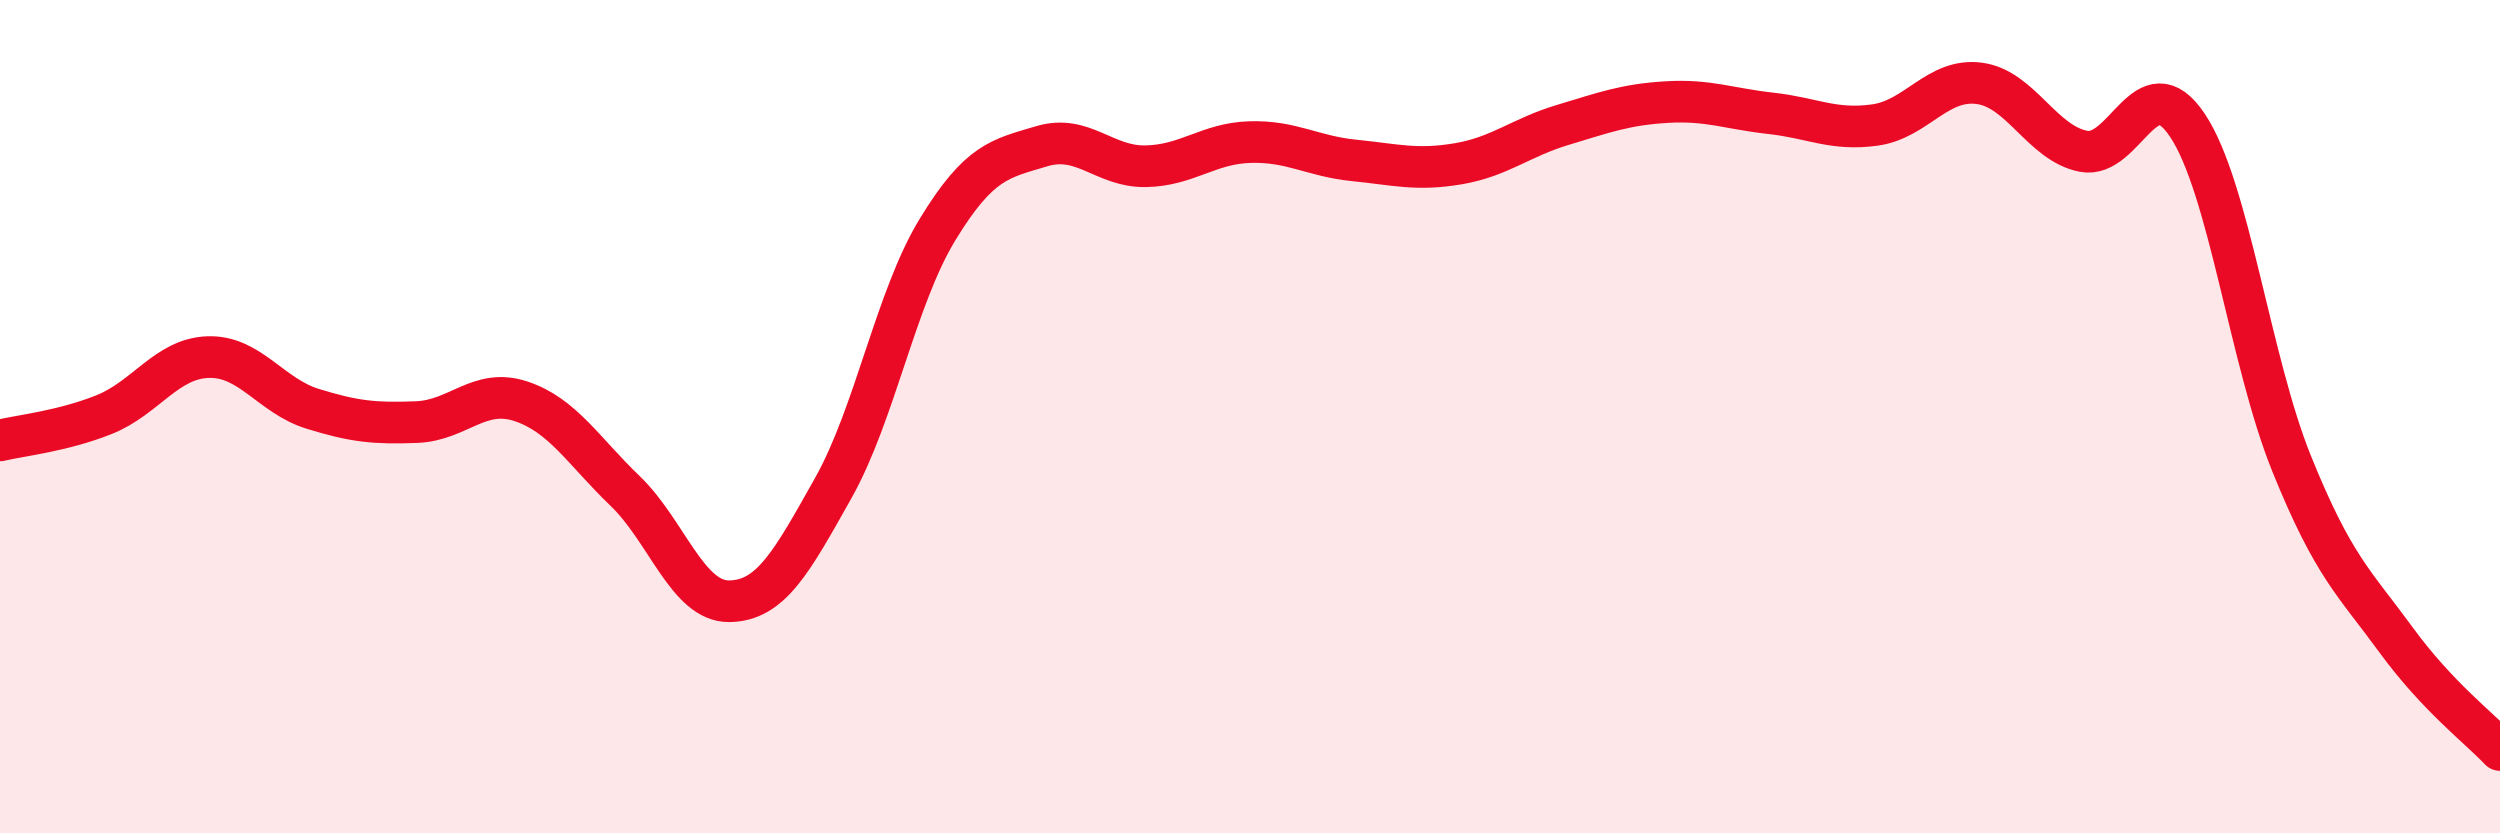 
    <svg width="60" height="20" viewBox="0 0 60 20" xmlns="http://www.w3.org/2000/svg">
      <path
        d="M 0,10.57 C 0.5,10.45 1.5,10.35 2.5,9.95 C 3.5,9.55 4,8.6 5,8.57 C 6,8.54 6.5,9.5 7.5,9.81 C 8.5,10.12 9,10.17 10,10.13 C 11,10.09 11.5,9.3 12.5,9.63 C 13.5,9.96 14,10.82 15,11.78 C 16,12.74 16.5,14.44 17.5,14.43 C 18.5,14.42 19,13.49 20,11.71 C 21,9.93 21.5,7.15 22.5,5.51 C 23.5,3.87 24,3.81 25,3.51 C 26,3.21 26.5,4.01 27.5,3.99 C 28.5,3.97 29,3.44 30,3.41 C 31,3.38 31.5,3.75 32.5,3.85 C 33.5,3.95 34,4.1 35,3.93 C 36,3.76 36.5,3.3 37.5,3 C 38.5,2.7 39,2.51 40,2.45 C 41,2.39 41.5,2.61 42.5,2.72 C 43.5,2.83 44,3.14 45,3 C 46,2.86 46.5,1.87 47.5,2 C 48.5,2.13 49,3.43 50,3.63 C 51,3.83 51.5,1.51 52.5,3.01 C 53.5,4.51 54,8.66 55,11.13 C 56,13.6 56.5,13.98 57.5,15.35 C 58.5,16.72 59.5,17.47 60,18L60 20L0 20Z"
        fill="#EB0A25"
        opacity="0.1"
        stroke-linecap="round"
        stroke-linejoin="round"
      />
      <path
        d="M 0,10.57 C 0.5,10.45 1.5,10.35 2.5,9.95 C 3.5,9.55 4,8.6 5,8.57 C 6,8.54 6.5,9.5 7.5,9.81 C 8.5,10.12 9,10.17 10,10.13 C 11,10.09 11.5,9.3 12.5,9.63 C 13.5,9.96 14,10.82 15,11.78 C 16,12.74 16.5,14.44 17.5,14.43 C 18.5,14.42 19,13.49 20,11.71 C 21,9.93 21.5,7.15 22.5,5.51 C 23.5,3.87 24,3.81 25,3.51 C 26,3.21 26.5,4.01 27.5,3.99 C 28.5,3.97 29,3.44 30,3.41 C 31,3.38 31.5,3.75 32.5,3.85 C 33.5,3.95 34,4.1 35,3.93 C 36,3.76 36.5,3.3 37.5,3 C 38.5,2.7 39,2.51 40,2.45 C 41,2.39 41.5,2.61 42.5,2.72 C 43.5,2.83 44,3.14 45,3 C 46,2.86 46.5,1.87 47.5,2 C 48.5,2.13 49,3.43 50,3.63 C 51,3.83 51.5,1.51 52.5,3.01 C 53.5,4.51 54,8.66 55,11.13 C 56,13.6 56.5,13.98 57.5,15.35 C 58.5,16.72 59.5,17.47 60,18"
        stroke="#EB0A25"
        stroke-width="1"
        fill="none"
        stroke-linecap="round"
        stroke-linejoin="round"
      />
    </svg>
  